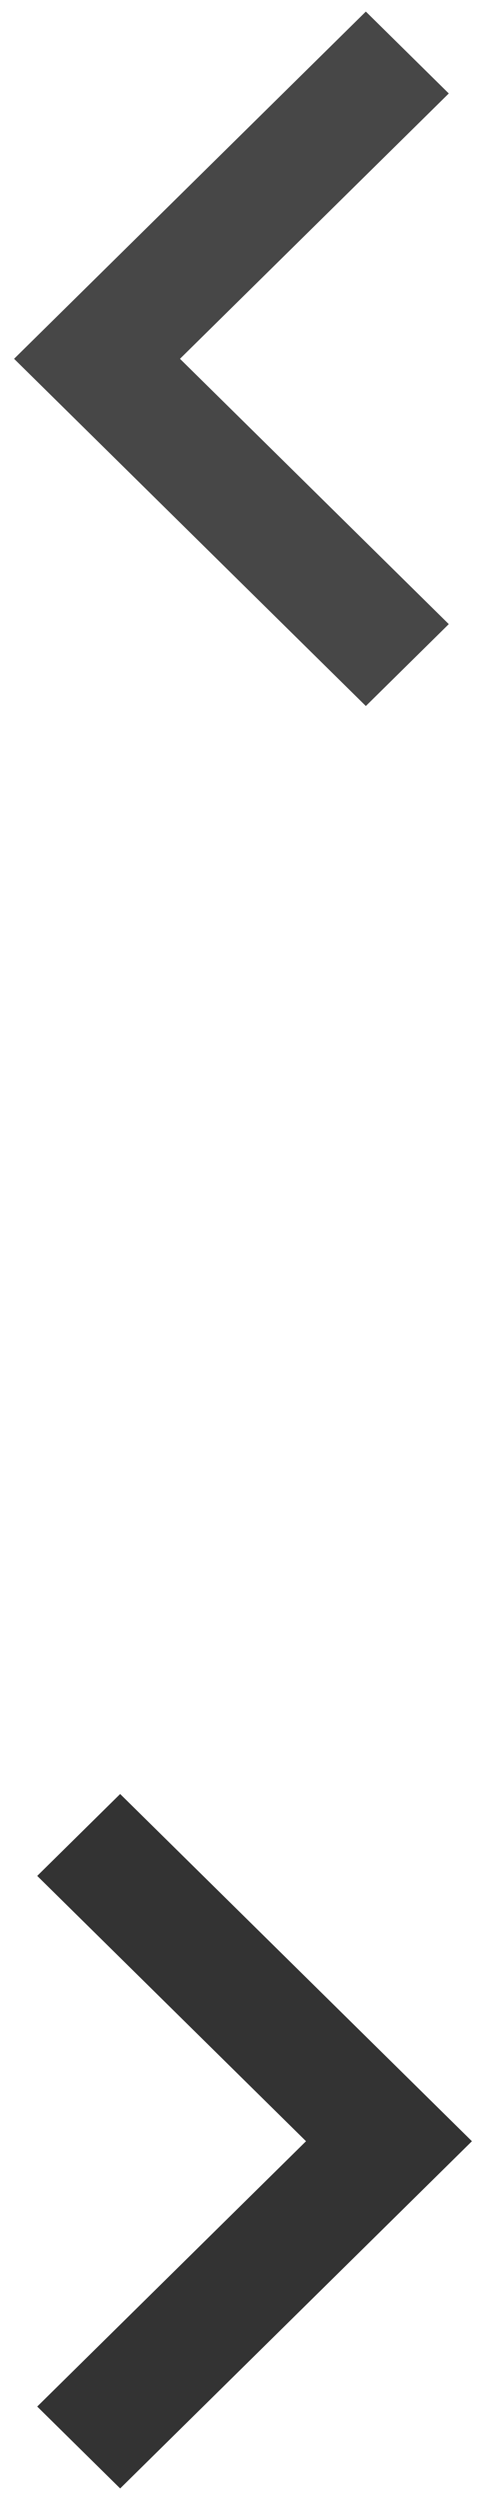 <?xml version="1.0" encoding="UTF-8"?>
<svg width="21px" height="108px" viewBox="0 0 21 108" version="1.1" xmlns="http://www.w3.org/2000/svg" xmlns:xlink="http://www.w3.org/1999/xlink">
    <!-- Generator: Sketch 62 (91390) - https://sketch.com -->
    <title>Group 9</title>
    <desc>Created with Sketch.</desc>
    <g id="Page-1" stroke="none" stroke-width="1" fill="none" fill-rule="evenodd">
        <g id="AnaSayfa" transform="translate(-80, -3442)" fill="#333333" fill-rule="nonzero">
            <g id="Group-9" transform="translate(80, 3442)">
                <g id="button" transform="translate(11, 92.5) rotate(-90) translate(-11, -92.5) translate(-4, 83)">
                    <polygon id="Path" points="26.462 0.108 15 11.723 3.538 0.108 0 3.692 15 18.892 30 3.692"></polygon>
                </g>
                <g id="button-copy" opacity="0.9" transform="translate(10, 15.5) scale(-1, 1) rotate(-90) translate(-10, -15.5) translate(-5, 6)">
                    <polygon id="Path" points="26.462 0.108 15 11.723 3.538 0.108 0 3.692 15 18.892 30 3.692"></polygon>
                </g>
            </g>
        </g>
    </g>
</svg>